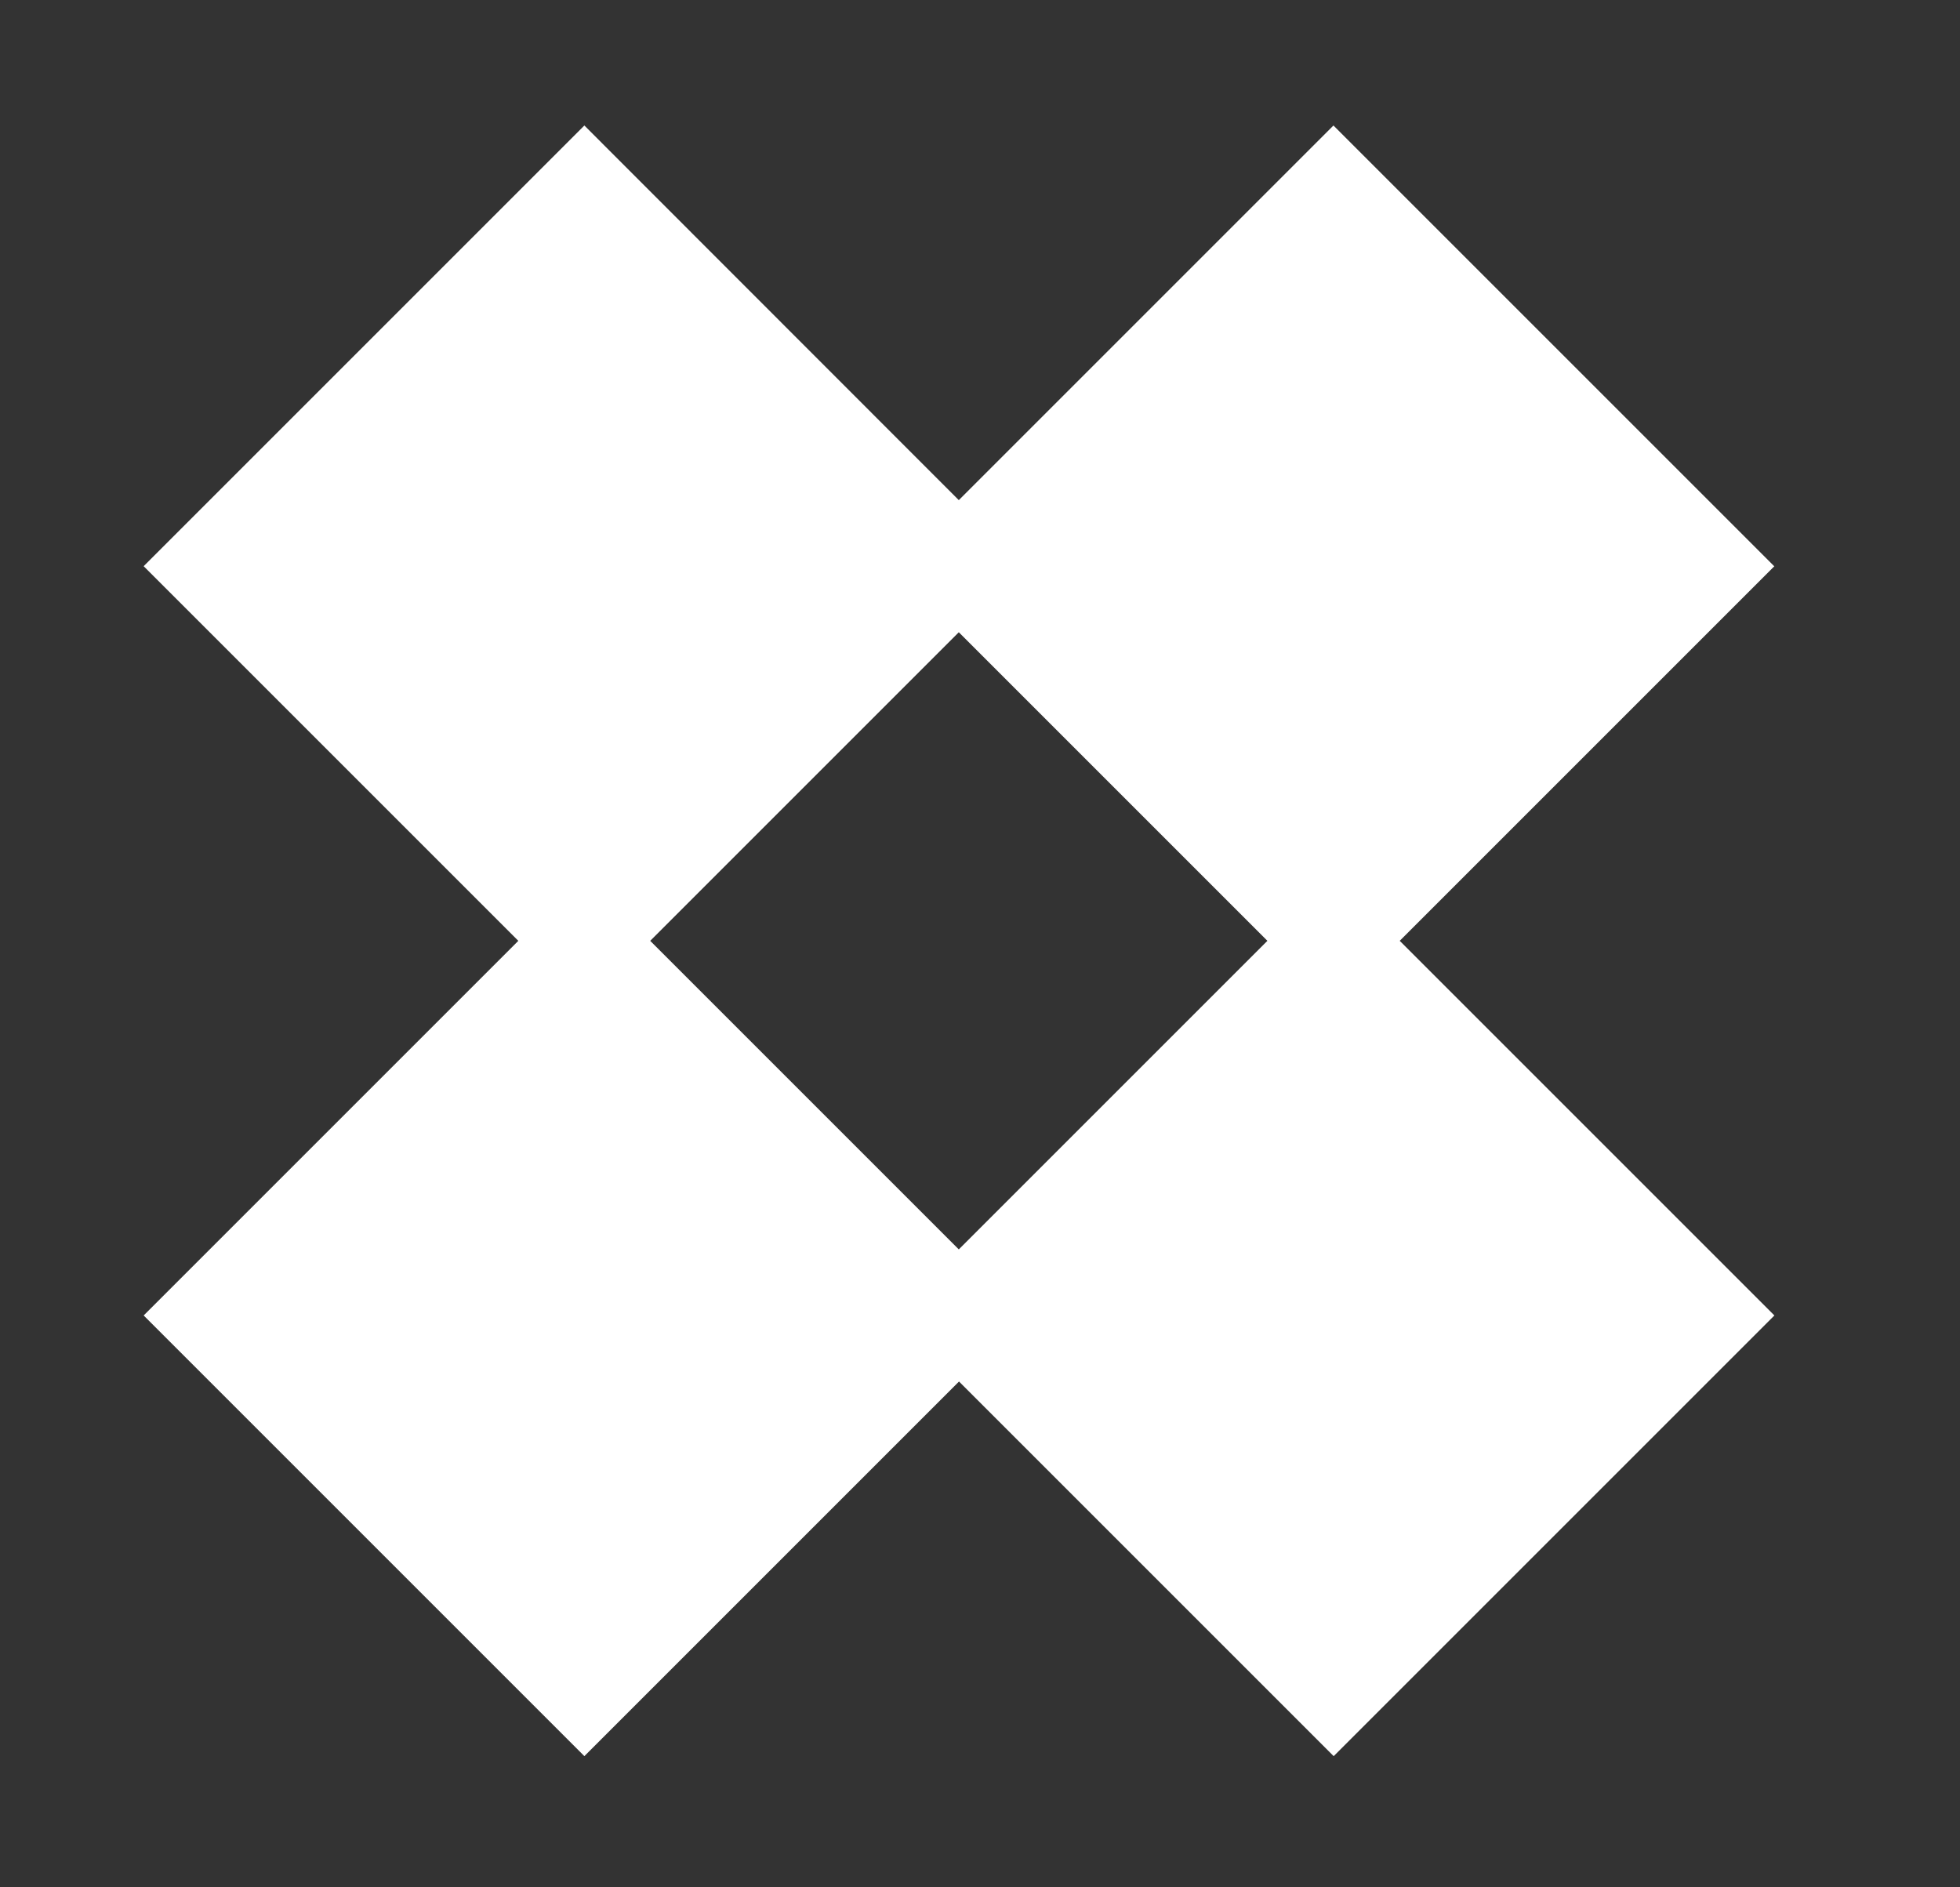 <svg width="27" height="26" viewBox="0 0 27 26" fill="none" xmlns="http://www.w3.org/2000/svg">
<rect x="0" y="0" width="27" height="26" fill="#333333" stroke="none"/>
<path d="M24.44 7.8L18.369 1.729L13.208 6.89L8.05 1.729L1.979 7.8L7.14 12.961L1.979 18.122L8.05 24.193L13.211 19.032L18.372 24.193L24.443 18.122L19.282 12.961L24.443 7.8H24.44ZM17.459 12.961L13.208 17.212L8.957 12.961L13.208 8.71L17.459 12.961Z" fill="white"/>
</svg>
